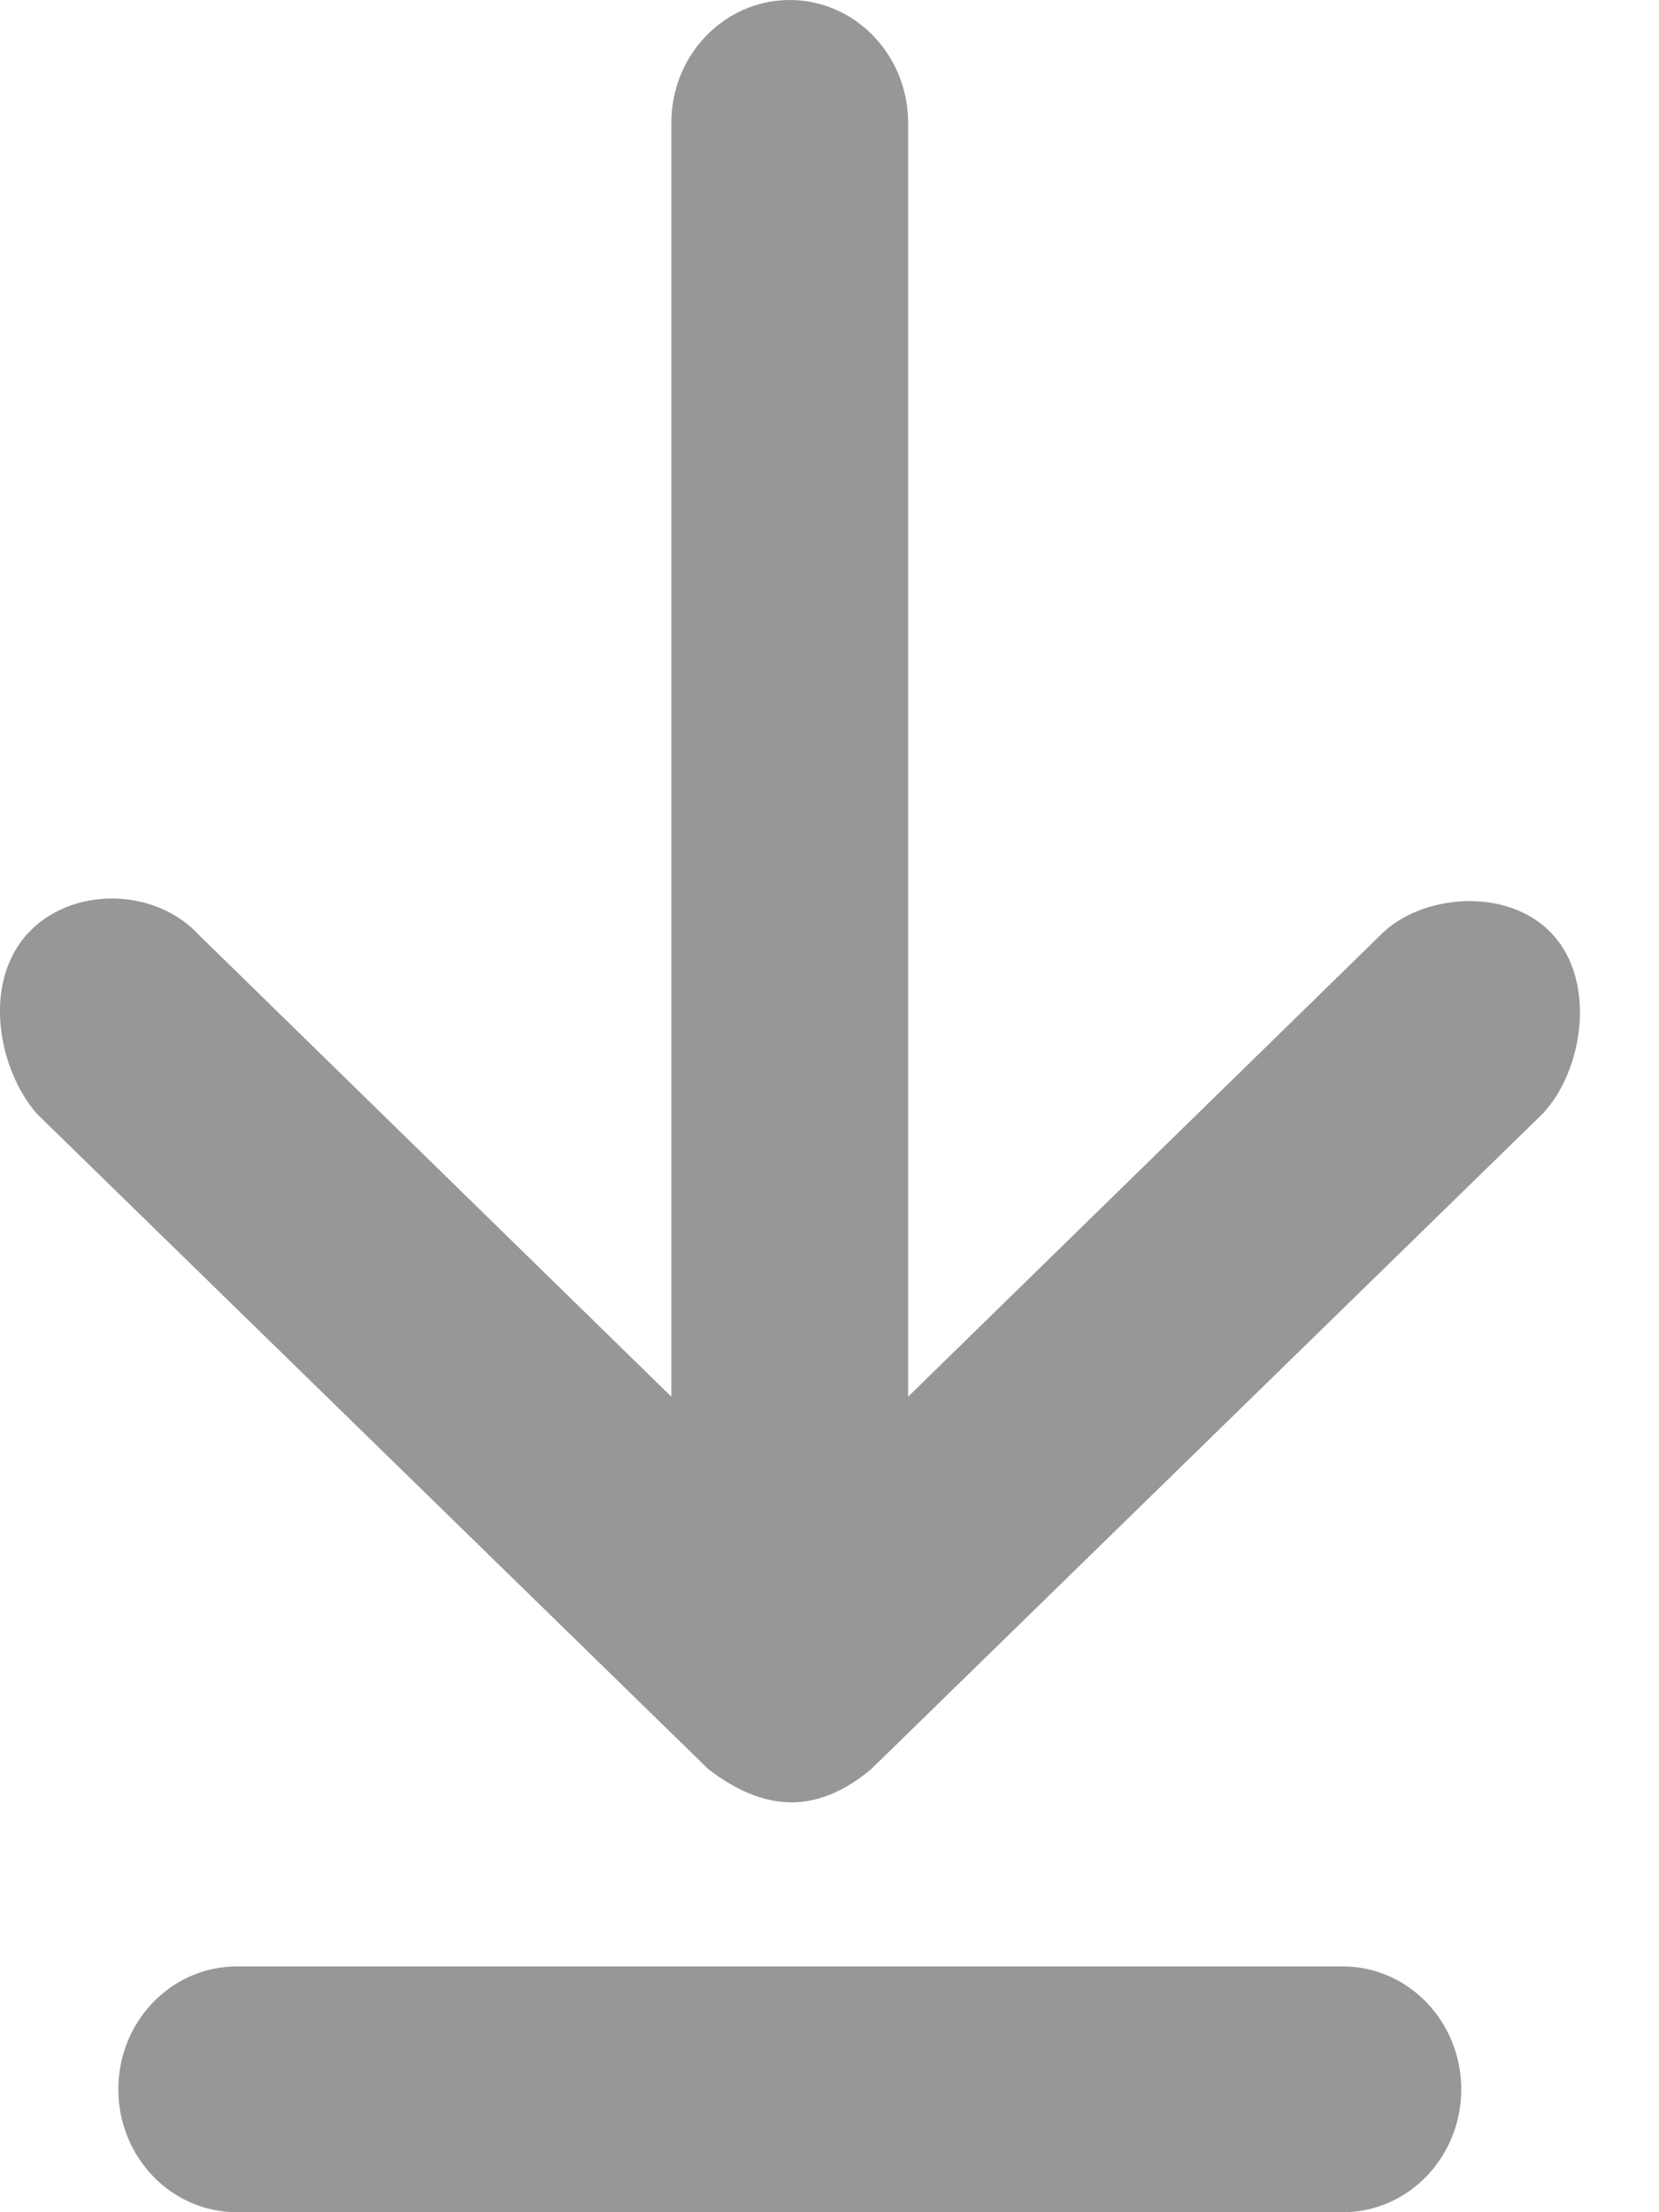 <svg height="20" viewBox="0 0 15 20" width="15" xmlns="http://www.w3.org/2000/svg"><path d="m7.141 0c-.592 0-1.071.497-1.071 1.111v11.516l-4.264-4.167c-.398-.44-1.166-.454-1.563-.012-.402.449-.259 1.219.089 1.62l6.072 5.926c.495.38.972.42 1.473 0l6.072-5.926c.362-.385.49-1.183.089-1.62-.401-.438-1.196-.368-1.563.012l-4.264 4.167v-11.516c0-.614-.48-1.111-1.071-1.111zm-5 17.778c-.592 0-1.071.497-1.071 1.111 0 .614.48 1.111 1.071 1.111h10c.592 0 1.071-.497 1.071-1.111 0-.614-.48-1.111-1.071-1.111z" fill="#979797"/></svg>